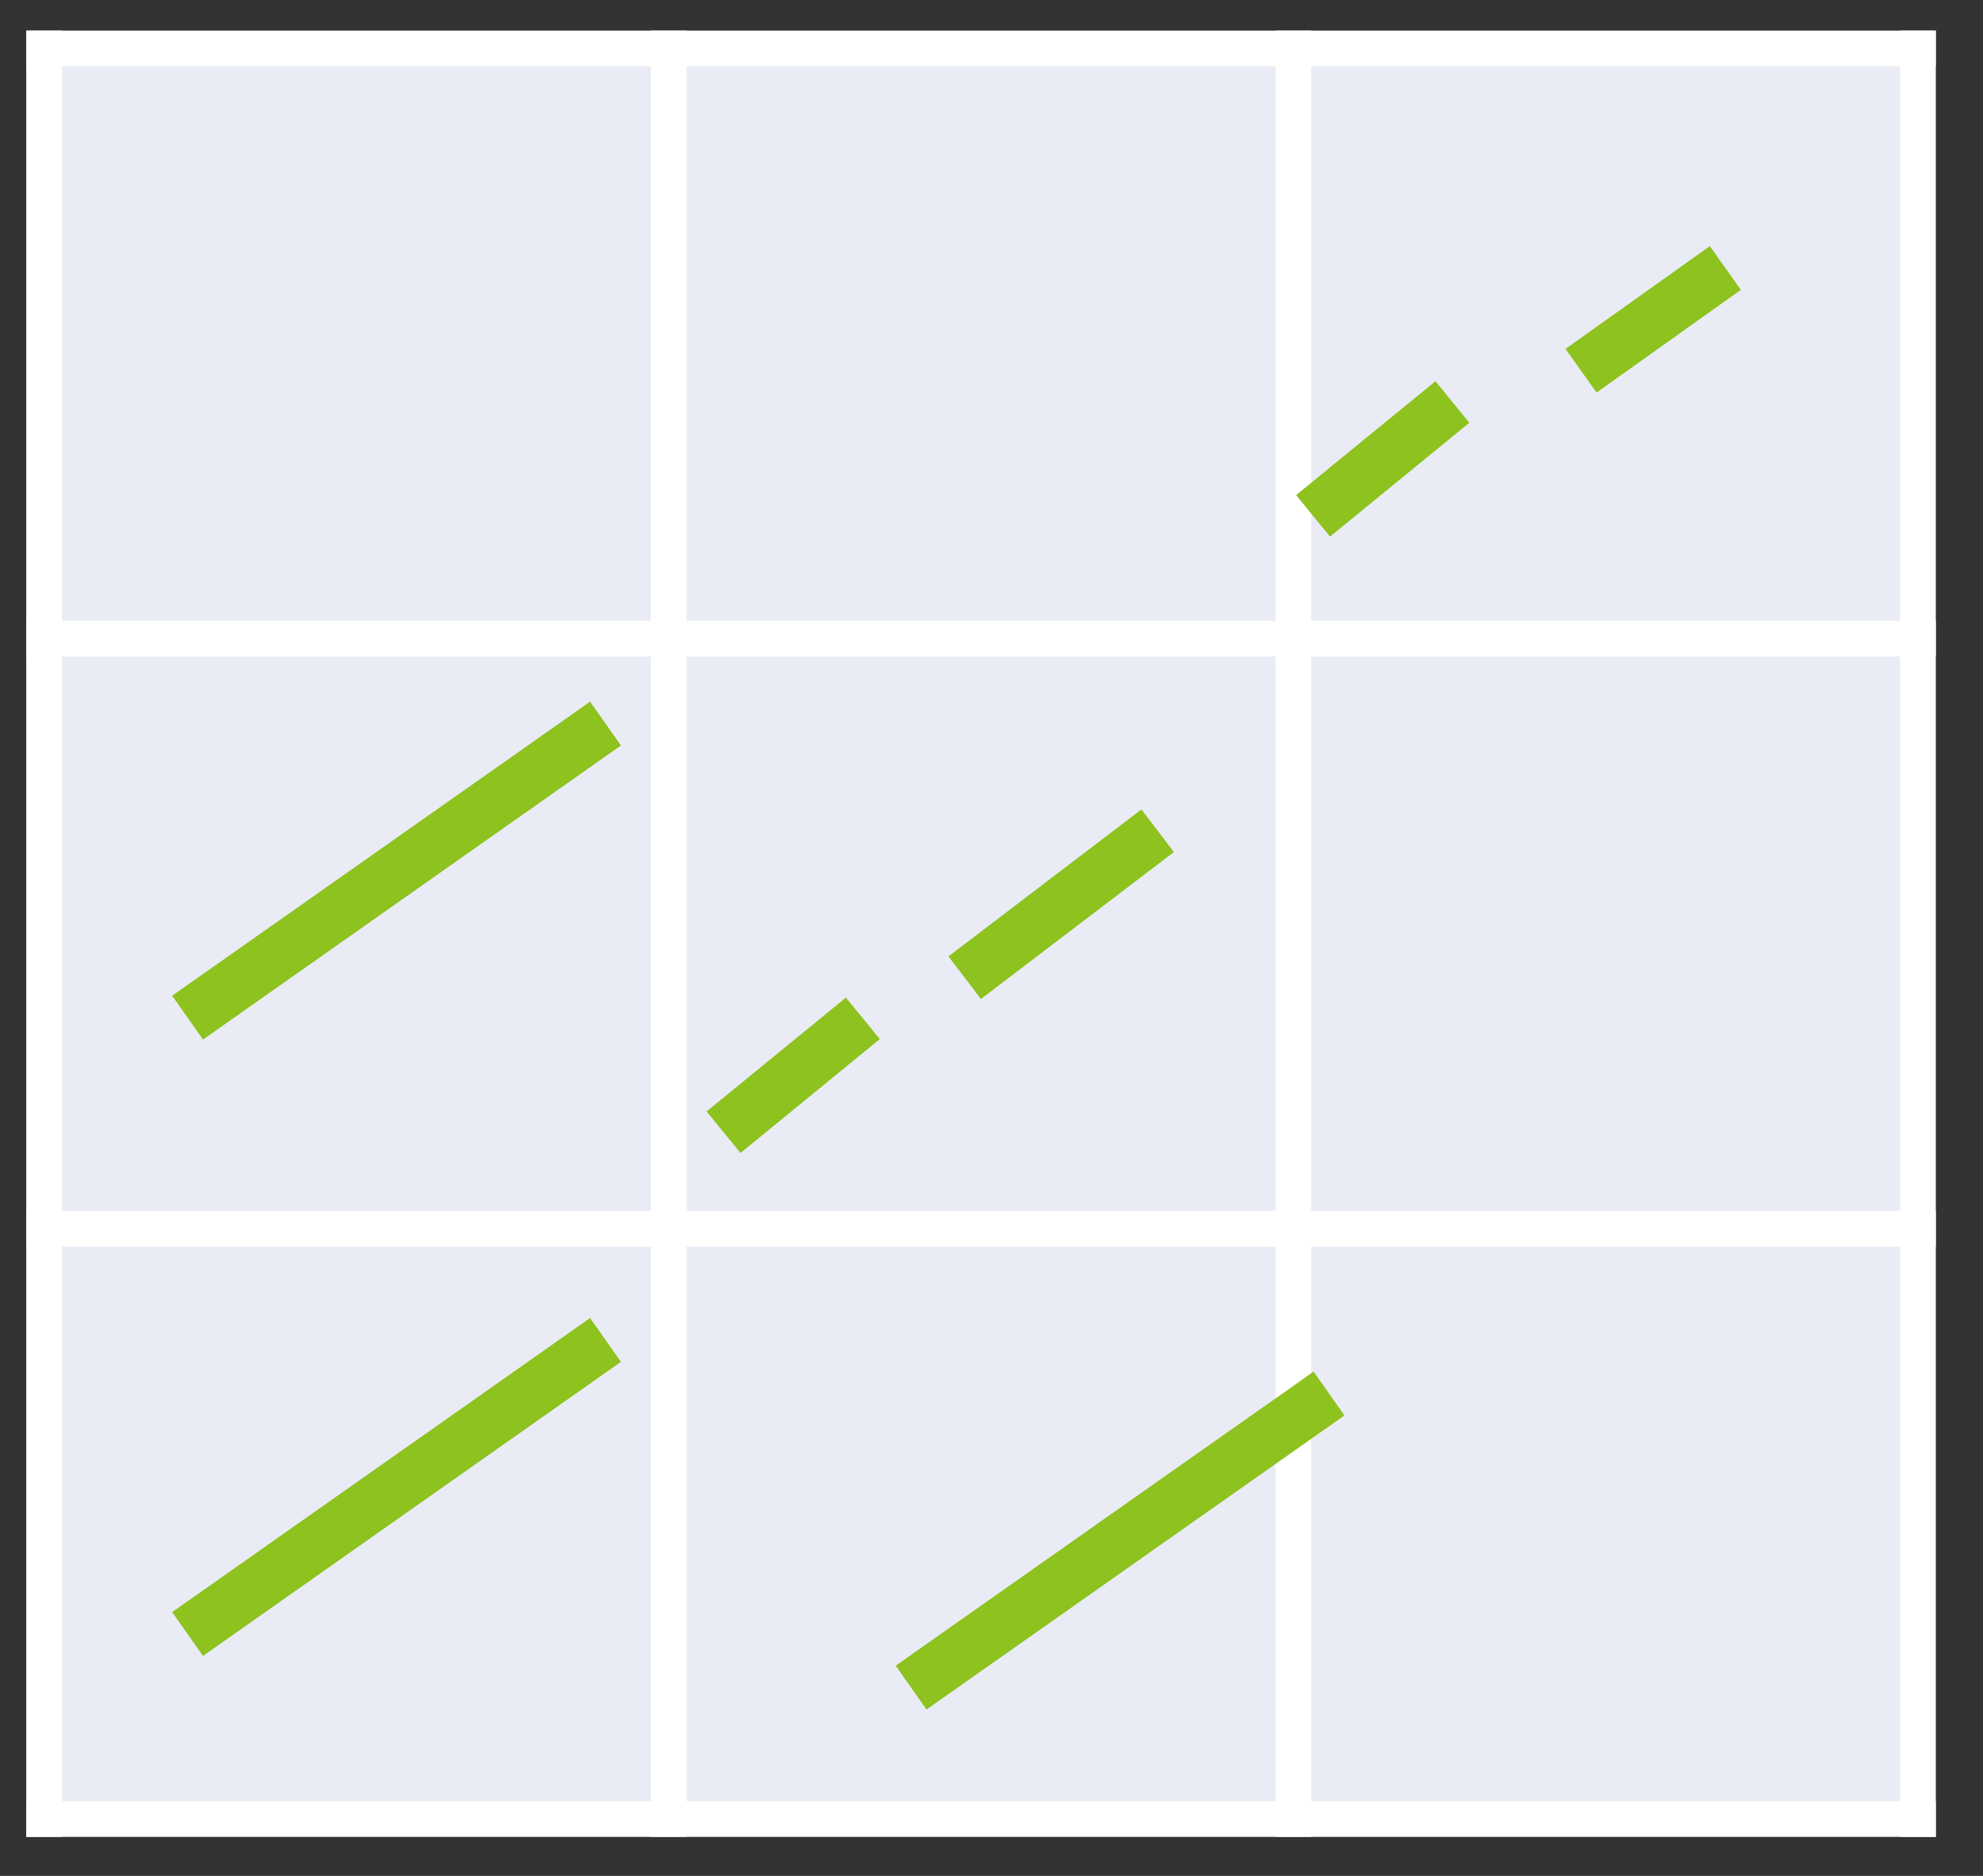 <svg width="74" height="70" xmlns="http://www.w3.org/2000/svg" xmlns:xlink="http://www.w3.org/1999/xlink" overflow="hidden"><rect width="100%" height="100%" fill="#333333" stroke="none"/><defs><clipPath id="clip0"><rect x="386" y="386" width="74" height="70"/></clipPath></defs><g clip-path="url(#clip0)" transform="translate(-386 -386)"><path d="M387.646 387.809 410.955 387.809 410.955 409.832 387.646 409.832Z" fill="#E9EBF5" fill-rule="evenodd"/><path d="M410.955 387.809 434.264 387.809 434.264 409.832 410.955 409.832Z" fill="#E9EBF5" fill-rule="evenodd"/><path d="M434.264 387.809 457.573 387.809 457.573 409.832 434.264 409.832Z" fill="#E9EBF5" fill-rule="evenodd"/><path d="M387.646 409.832 410.955 409.832 410.955 431.855 387.646 431.855Z" fill="#E9EBF5" fill-rule="evenodd"/><path d="M410.955 409.832 434.264 409.832 434.264 431.855 410.955 431.855Z" fill="#E9EBF5" fill-rule="evenodd"/><path d="M434.264 409.832 457.573 409.832 457.573 431.855 434.264 431.855Z" fill="#E9EBF5" fill-rule="evenodd"/><path d="M387.646 431.855 410.955 431.855 410.955 453.878 387.646 453.878Z" fill="#E9EBF5" fill-rule="evenodd"/><path d="M410.955 431.855 434.264 431.855 434.264 453.878 410.955 453.878Z" fill="#E9EBF5" fill-rule="evenodd"/><path d="M434.264 431.855 457.573 431.855 457.573 453.878 434.264 453.878Z" fill="#E9EBF5" fill-rule="evenodd"/><path d="M410.955 387.143 410.955 454.544" stroke="#FFFFFF" stroke-width="1.333" stroke-linejoin="round" stroke-miterlimit="10" fill="none" fill-rule="evenodd"/><path d="M434.264 387.143 434.264 454.544" stroke="#FFFFFF" stroke-width="1.333" stroke-linejoin="round" stroke-miterlimit="10" fill="none" fill-rule="evenodd"/><path d="M386.979 409.832 458.239 409.832" stroke="#FFFFFF" stroke-width="1.333" stroke-linejoin="round" stroke-miterlimit="10" fill="none" fill-rule="evenodd"/><path d="M386.979 431.855 458.239 431.855" stroke="#FFFFFF" stroke-width="1.333" stroke-linejoin="round" stroke-miterlimit="10" fill="none" fill-rule="evenodd"/><path d="M387.646 387.143 387.646 454.544" stroke="#FFFFFF" stroke-width="1.333" stroke-linejoin="round" stroke-miterlimit="10" fill="none" fill-rule="evenodd"/><path d="M457.573 387.143 457.573 454.544" stroke="#FFFFFF" stroke-width="1.333" stroke-linejoin="round" stroke-miterlimit="10" fill="none" fill-rule="evenodd"/><path d="M386.979 387.809 458.239 387.809" stroke="#FFFFFF" stroke-width="1.333" stroke-linejoin="round" stroke-miterlimit="10" fill="none" fill-rule="evenodd"/><path d="M386.979 453.878 458.239 453.878" stroke="#FFFFFF" stroke-width="1.333" stroke-linejoin="round" stroke-miterlimit="10" fill="none" fill-rule="evenodd"/><path d="M0 0 15.596 10.974" stroke="#8EC21E" stroke-width="2" stroke-miterlimit="8" fill="none" fill-rule="evenodd" transform="matrix(1 0 0 -1 393 423.974)"/><path d="M0 0 15.596 10.974" stroke="#8EC21E" stroke-width="2" stroke-miterlimit="8" fill="none" fill-rule="evenodd" transform="matrix(1 0 0 -1 420 448.974)"/><path d="M0 0 15.596 10.974" stroke="#8EC21E" stroke-width="2" stroke-miterlimit="8" fill="none" fill-rule="evenodd" transform="matrix(1 0 0 -1 393 446.974)"/><path d="M0 0 7.201 5.483" stroke="#8EC21E" stroke-width="2" stroke-miterlimit="8" fill="none" fill-rule="evenodd" transform="matrix(1 0 0 -1 422 422.483)"/><path d="M0 0 5.385 3.834" stroke="#8EC21E" stroke-width="2" stroke-miterlimit="8" fill="none" fill-rule="evenodd" transform="matrix(1 0 0 -1 445 399.834)"/><path d="M0 0 5.2 4.25" stroke="#8EC21E" stroke-width="2" stroke-miterlimit="8" fill="none" fill-rule="evenodd" transform="matrix(1 0 0 -1 435 405.25)"/><path d="M0 0 5.2 4.25" stroke="#8EC21E" stroke-width="2" stroke-miterlimit="8" fill="none" fill-rule="evenodd" transform="matrix(1 0 0 -1 413 428.25)"/></g></svg>